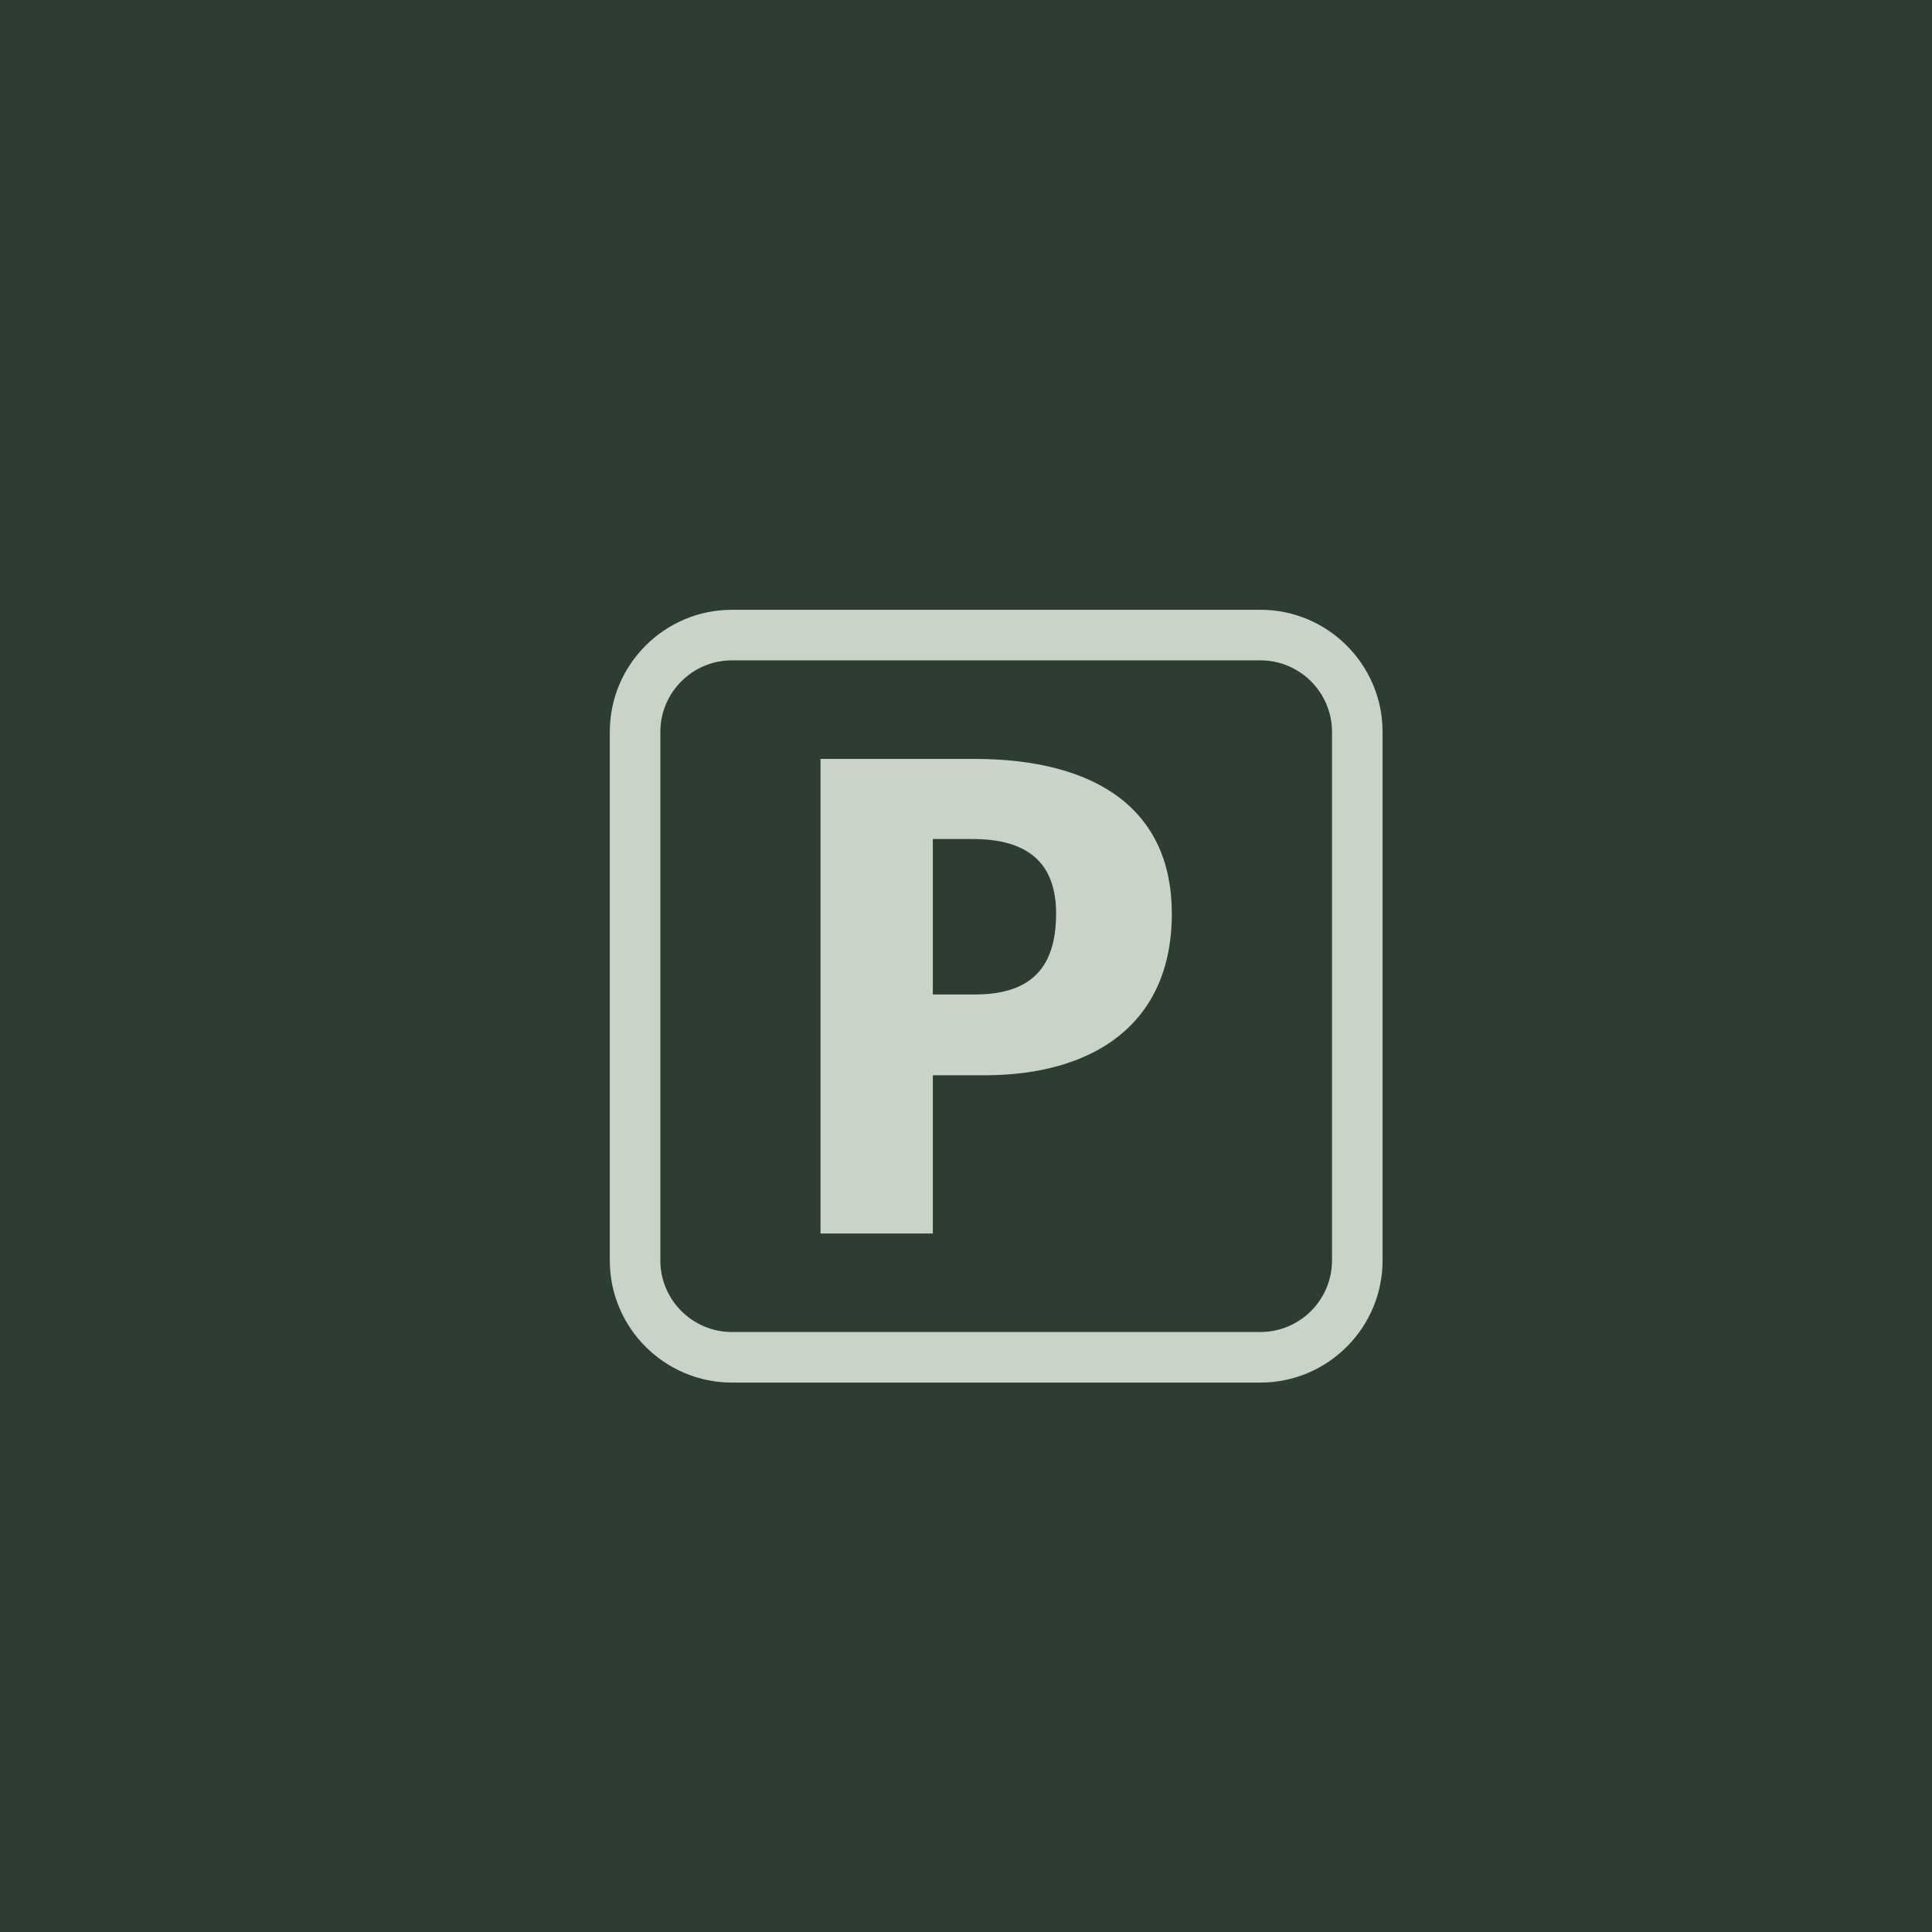 <svg xmlns="http://www.w3.org/2000/svg" xmlns:xlink="http://www.w3.org/1999/xlink" width="1024" zoomAndPan="magnify" viewBox="0 0 768 768" height="1024" preserveAspectRatio="xMidYMid meet" version="1.0"><defs><clipPath id="d6dd2fb0d1"><path d="M 242.398 242.398 L 549.898 242.398 L 549.898 549.898 L 242.398 549.898 Z M 242.398 242.398 " clip-rule="nonzero"/></clipPath></defs><rect x="-76.8" width="921.6" fill="#ffffff" y="-76.8" height="921.6" fill-opacity="1"/><rect x="-76.8" width="921.6" fill="#2e3d32" y="-76.8" height="921.6" fill-opacity="1"/><g clip-path="url(#d6dd2fb0d1)"><path fill="#c9d3c8" d="M 262.496 290.961 C 262.496 275.266 275.266 262.496 290.961 262.496 L 501.035 262.496 C 516.73 262.496 529.496 275.266 529.496 290.961 L 529.496 501.035 C 529.496 516.73 516.73 529.496 501.035 529.496 L 290.961 529.496 C 275.266 529.496 262.496 516.73 262.496 501.035 Z M 290.961 549.594 L 501.035 549.594 C 527.812 549.594 549.594 527.812 549.594 501.035 L 549.594 290.961 C 549.594 264.184 527.812 242.398 501.035 242.398 L 290.961 242.398 C 264.184 242.398 242.398 264.184 242.398 290.961 L 242.398 501.035 C 242.398 527.812 264.184 549.594 290.961 549.594 " fill-opacity="1" fill-rule="nonzero"/></g><path fill="#c9d3c8" d="M 370.816 333.523 L 386.605 333.523 C 408.656 333.523 419.816 343.051 419.816 363.195 C 419.816 386.879 407.566 395.316 387.422 395.316 L 370.816 395.316 Z M 370.816 427.441 L 391.234 427.441 C 434.789 427.441 465.82 407.02 465.82 363.195 C 465.82 321.816 435.879 301.672 387.152 301.672 L 326.172 301.672 L 326.172 490.324 L 370.816 490.324 L 370.816 427.441 " fill-opacity="1" fill-rule="nonzero"/></svg>